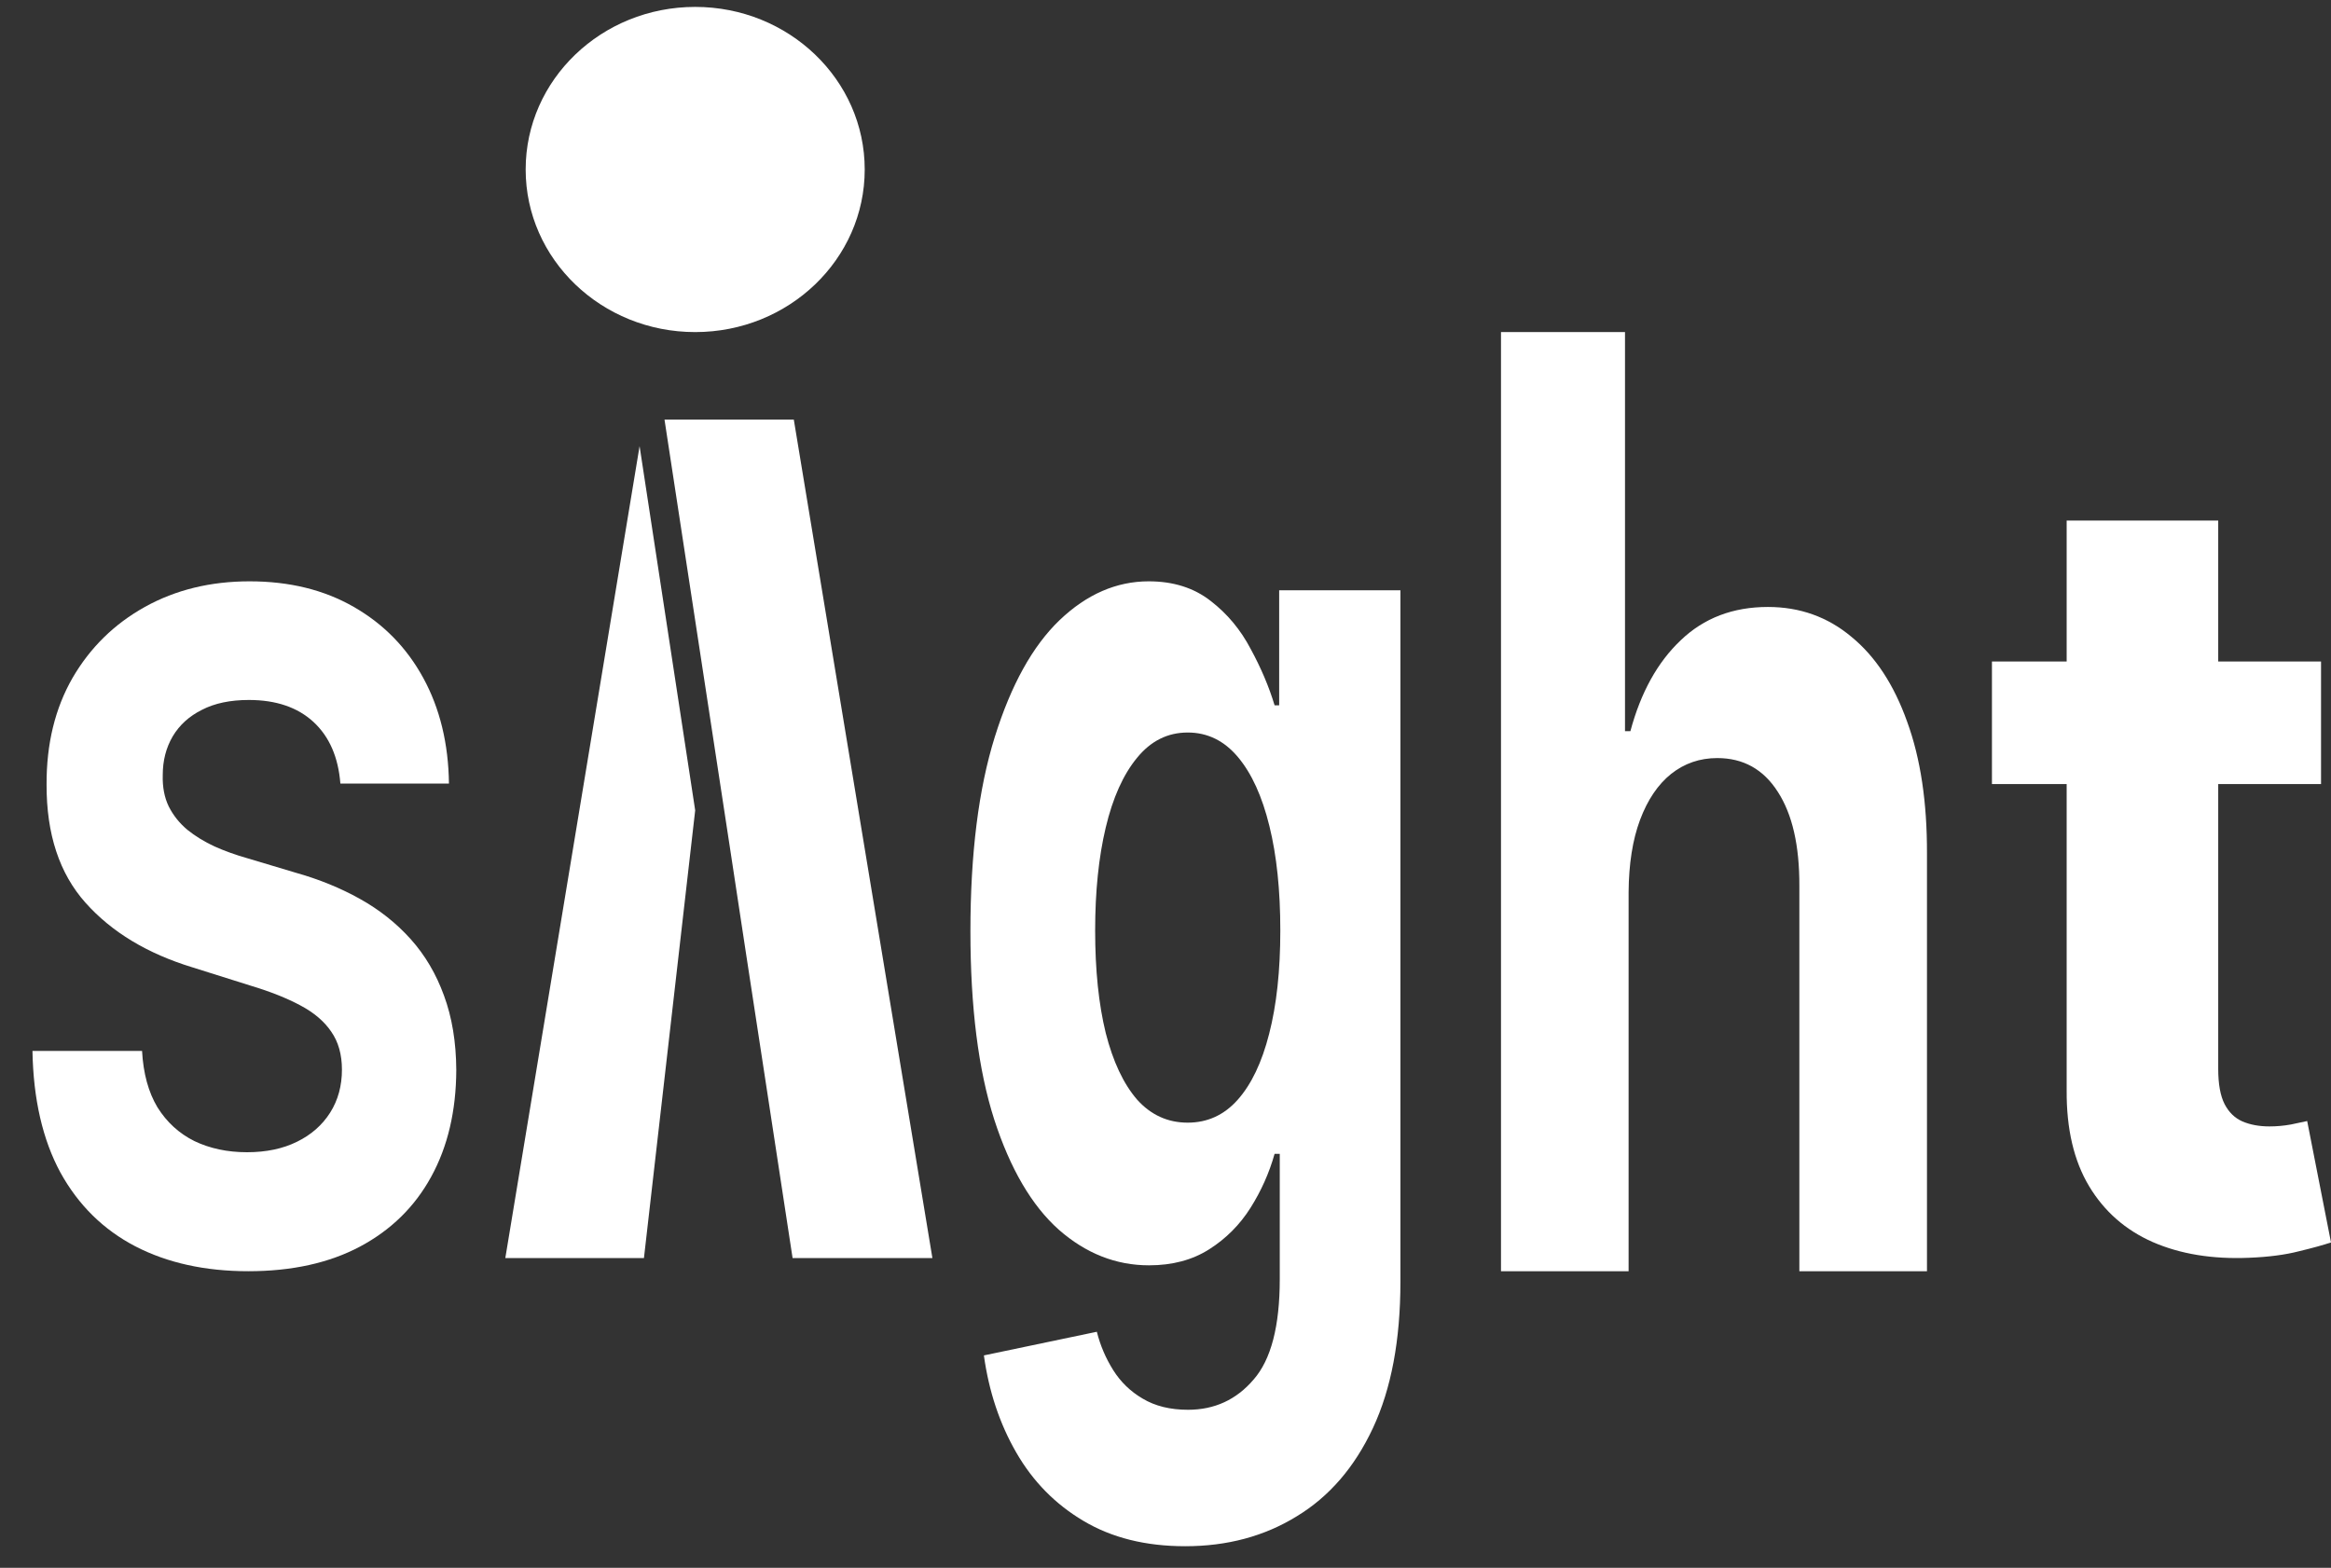 <svg width="55" height="37" viewBox="0 0 55 37" fill="none" xmlns="http://www.w3.org/2000/svg">
<rect x="0" y="0" width="55" height="37" fill="#333333" stroke="none"/>
<path d="M54.765 15.611V18.503H47V15.611H54.765ZM48.763 12.285H52.339V25.227C52.339 25.583 52.389 25.86 52.49 26.058C52.591 26.251 52.731 26.387 52.91 26.465C53.094 26.544 53.307 26.583 53.548 26.583C53.716 26.583 53.883 26.568 54.051 26.538C54.219 26.501 54.348 26.474 54.438 26.456L55 29.321C54.821 29.381 54.569 29.451 54.245 29.529C53.92 29.613 53.525 29.665 53.061 29.683C52.199 29.719 51.444 29.595 50.794 29.312C50.151 29.029 49.65 28.589 49.292 27.993C48.934 27.396 48.757 26.643 48.763 25.733V12.285Z" fill="white"/>
<path d="M38.427 21.054V30H35.416V7.837H38.342V17.256H38.469C38.714 16.342 39.11 15.627 39.657 15.11C40.203 14.586 40.889 14.324 41.714 14.324C42.467 14.324 43.125 14.559 43.685 15.029C44.251 15.492 44.689 16.161 45 17.034C45.316 17.9 45.471 18.938 45.467 20.147V30H42.456V20.913C42.46 19.959 42.291 19.217 41.947 18.686C41.608 18.155 41.132 17.89 40.519 17.89C40.109 17.89 39.746 18.014 39.431 18.263C39.12 18.512 38.875 18.874 38.696 19.351C38.521 19.821 38.432 20.389 38.427 21.054Z" fill="white"/>
<path d="M27.964 36.49C27.03 36.49 26.23 36.29 25.562 35.891C24.899 35.498 24.372 34.961 23.98 34.281C23.587 33.6 23.332 32.836 23.215 31.987L25.88 31.429C25.961 31.752 26.09 32.053 26.266 32.334C26.442 32.614 26.674 32.839 26.962 33.007C27.256 33.183 27.612 33.27 28.031 33.27C28.658 33.27 29.174 33.032 29.58 32.555C29.991 32.085 30.196 31.296 30.196 30.187V27.23H30.074C29.948 27.679 29.758 28.104 29.506 28.504C29.253 28.904 28.929 29.23 28.532 29.482C28.135 29.735 27.662 29.861 27.111 29.861C26.331 29.861 25.621 29.581 24.981 29.019C24.345 28.451 23.837 27.585 23.459 26.42C23.084 25.249 22.897 23.768 22.897 21.98C22.897 20.149 23.089 18.619 23.472 17.392C23.856 16.164 24.365 15.245 25.001 14.635C25.641 14.024 26.343 13.719 27.105 13.719C27.686 13.719 28.173 13.874 28.566 14.182C28.958 14.484 29.274 14.863 29.512 15.319C29.756 15.768 29.943 16.21 30.074 16.645H30.182V13.93H33.043V30.25C33.043 31.625 32.827 32.776 32.394 33.702C31.961 34.628 31.361 35.322 30.595 35.785C29.833 36.255 28.956 36.49 27.964 36.49ZM28.024 26.494C28.489 26.494 28.881 26.315 29.201 25.957C29.526 25.592 29.774 25.073 29.945 24.4C30.121 23.719 30.209 22.906 30.209 21.959C30.209 21.012 30.124 20.191 29.952 19.496C29.781 18.795 29.533 18.251 29.208 17.865C28.884 17.479 28.489 17.287 28.024 17.287C27.551 17.287 27.152 17.486 26.827 17.886C26.503 18.279 26.257 18.826 26.09 19.528C25.923 20.229 25.84 21.04 25.84 21.959C25.84 22.892 25.923 23.698 26.09 24.379C26.261 25.052 26.507 25.575 26.827 25.947C27.152 26.311 27.551 26.494 28.024 26.494Z" fill="white"/>
<path d="M18.73 9.903H15.679L17.227 20.033L17.599 22.481L18.036 25.336L18.701 29.689H22L18.73 9.903Z" fill="white"/>
<path d="M16.403 19.124L15.091 10.528L11.923 29.689H15.194L16.403 19.124Z" fill="white"/>
<path d="M8.031 18.491C7.982 17.867 7.77 17.383 7.396 17.037C7.021 16.692 6.513 16.519 5.871 16.519C5.435 16.519 5.066 16.596 4.766 16.751C4.465 16.901 4.235 17.109 4.075 17.378C3.918 17.646 3.84 17.95 3.84 18.29C3.832 18.574 3.879 18.821 3.982 19.033C4.089 19.244 4.235 19.427 4.42 19.582C4.605 19.731 4.819 19.863 5.062 19.976C5.305 20.084 5.564 20.177 5.84 20.255L6.976 20.595C7.527 20.75 8.033 20.956 8.494 21.214C8.955 21.471 9.354 21.788 9.692 22.165C10.029 22.541 10.291 22.985 10.476 23.495C10.665 24.006 10.762 24.591 10.766 25.251C10.762 26.22 10.564 27.061 10.173 27.772C9.786 28.479 9.227 29.028 8.494 29.419C7.766 29.806 6.887 30 5.858 30C4.838 30 3.949 29.804 3.192 29.412C2.439 29.02 1.85 28.44 1.426 27.672C1.007 26.898 0.786 25.942 0.766 24.802H3.352C3.381 25.333 3.502 25.777 3.716 26.133C3.935 26.483 4.225 26.749 4.587 26.929C4.953 27.104 5.367 27.192 5.828 27.192C6.28 27.192 6.673 27.11 7.007 26.945C7.344 26.78 7.605 26.55 7.791 26.256C7.976 25.962 8.068 25.625 8.068 25.243C8.068 24.887 7.984 24.588 7.815 24.346C7.651 24.104 7.408 23.897 7.087 23.727C6.77 23.557 6.381 23.402 5.92 23.263L4.544 22.83C3.478 22.505 2.636 21.997 2.019 21.306C1.402 20.616 1.095 19.685 1.099 18.514C1.095 17.555 1.299 16.718 1.71 16.001C2.126 15.284 2.696 14.725 3.42 14.322C4.144 13.92 4.968 13.719 5.889 13.719C6.828 13.719 7.647 13.92 8.346 14.322C9.05 14.725 9.597 15.284 9.988 16.001C10.379 16.718 10.581 17.548 10.593 18.491H8.031Z" fill="white"/>
<path d="M16.403 7.837C18.612 7.837 20.403 6.119 20.403 4C20.403 1.881 18.612 0.163 16.403 0.163C14.194 0.163 12.403 1.881 12.403 4C12.403 6.119 14.194 7.837 16.403 7.837Z" fill="white"/>
</svg>
